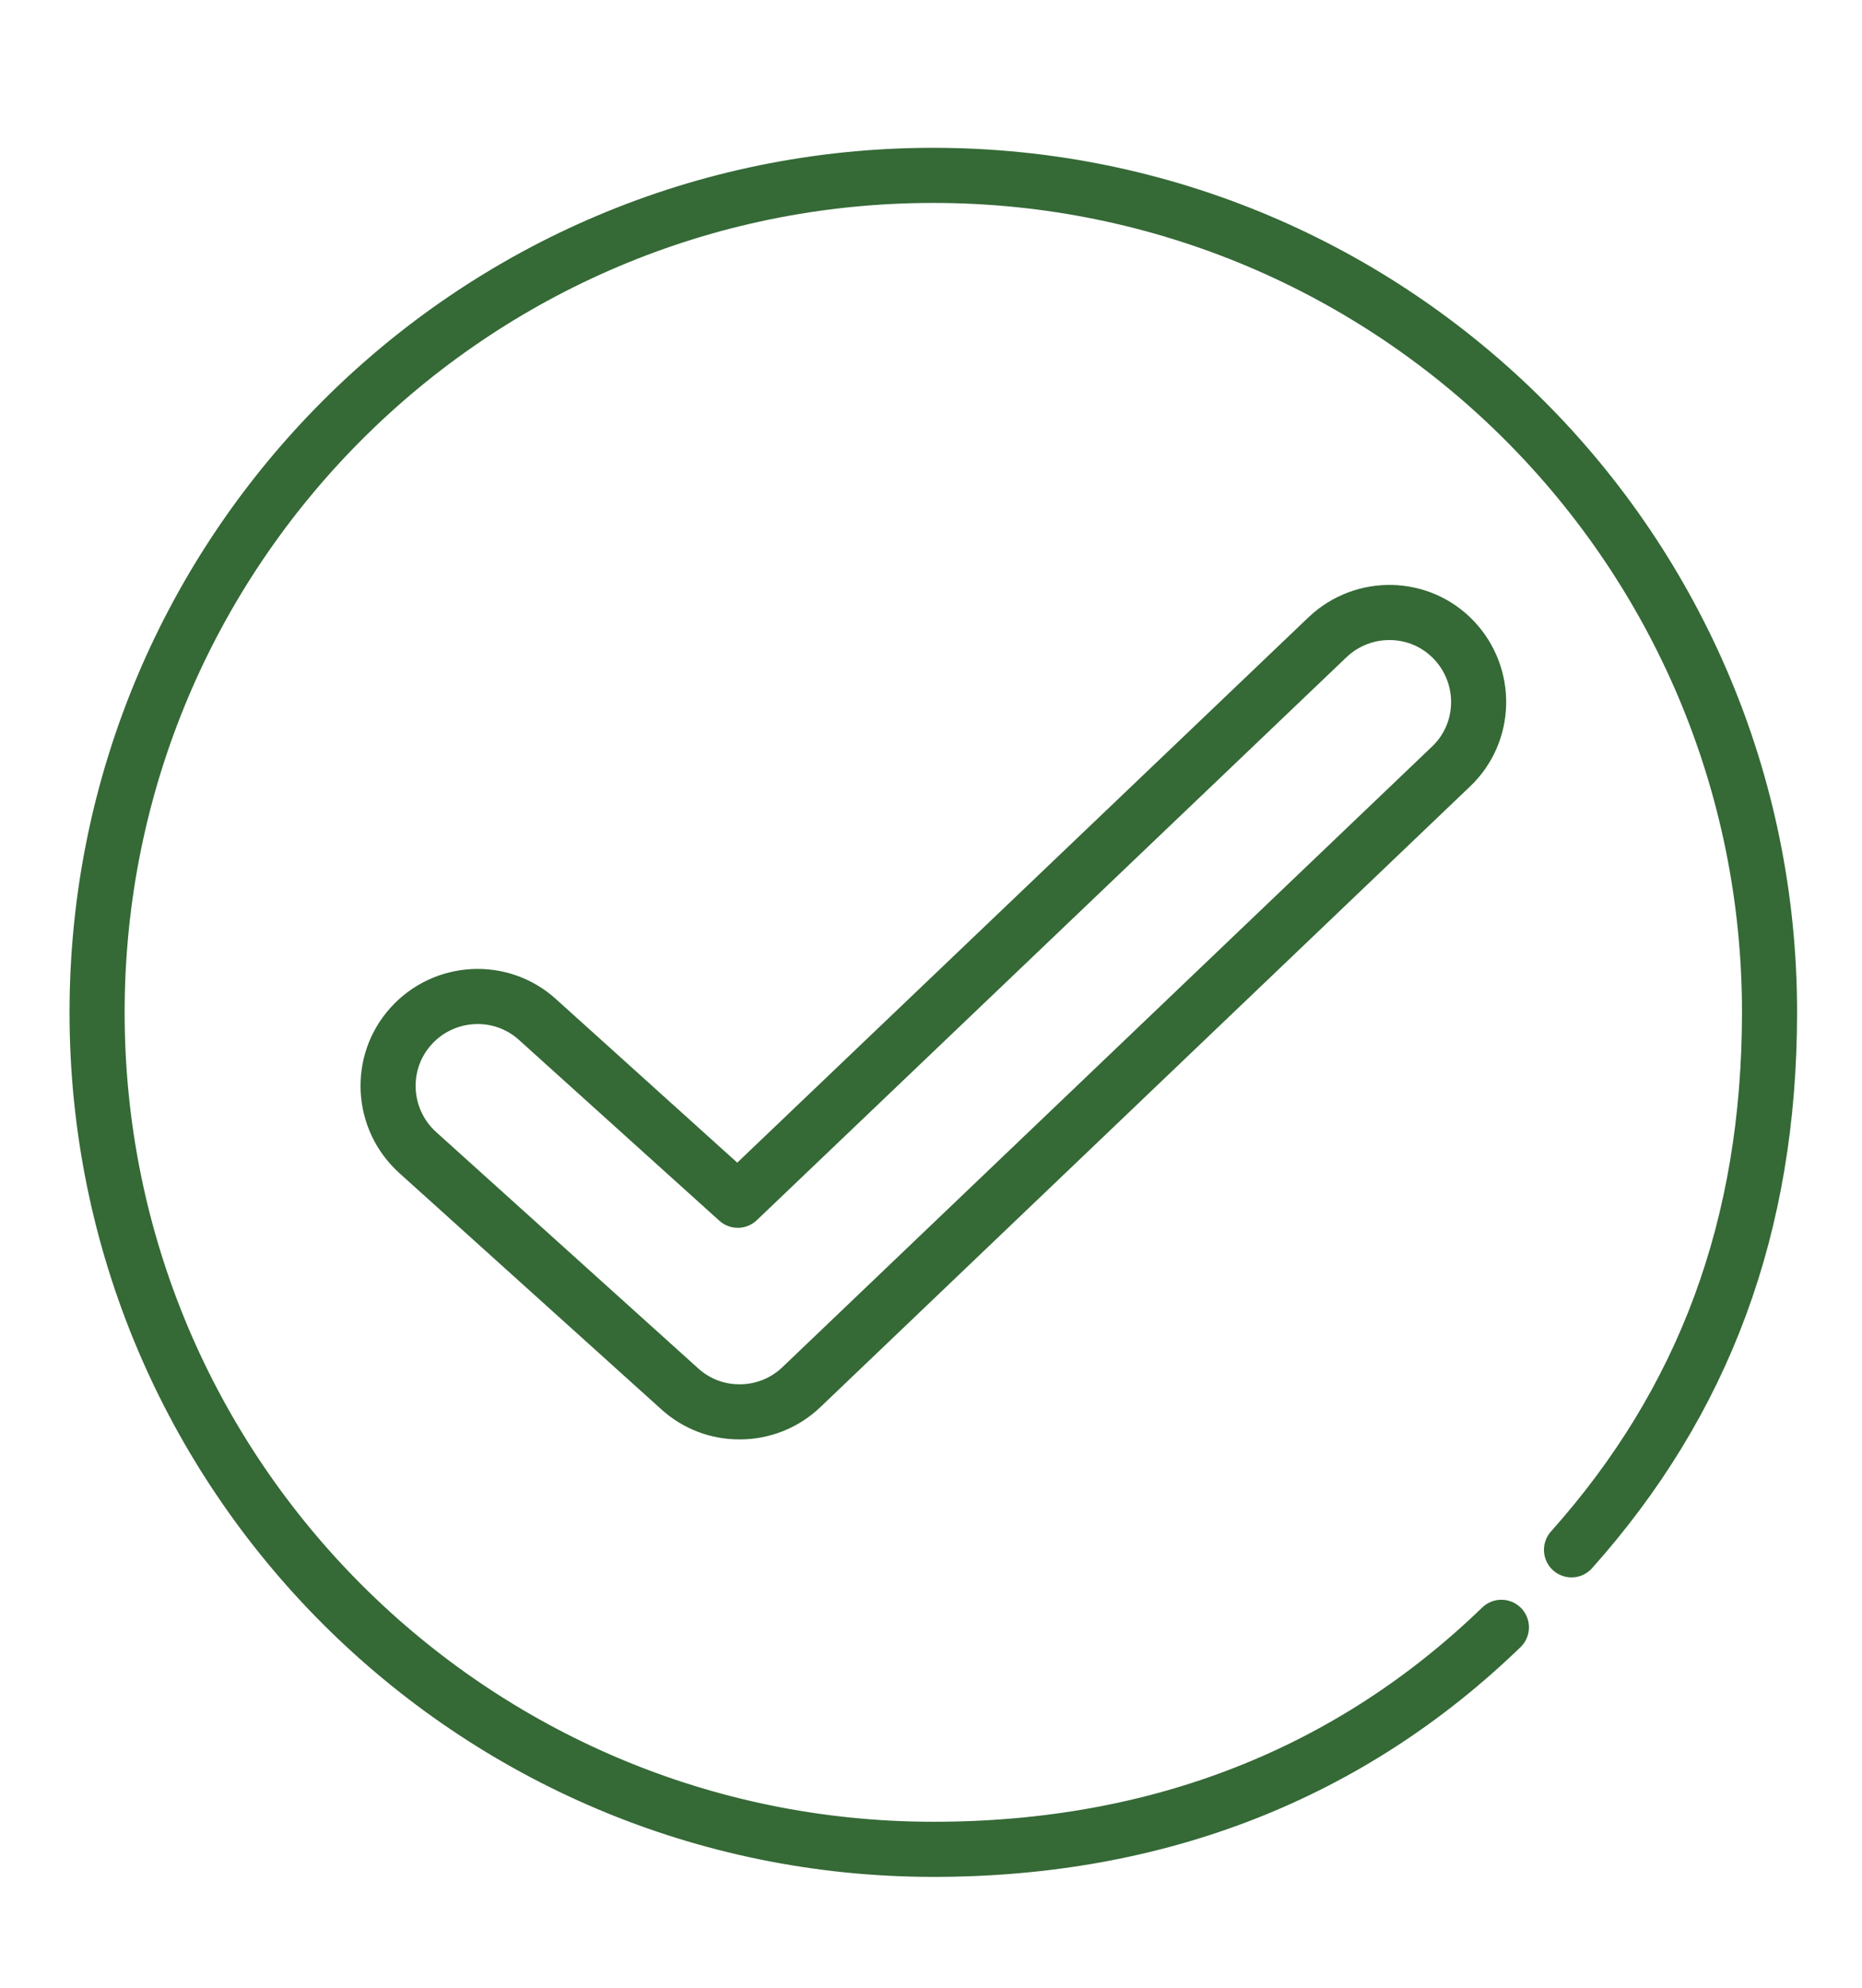 <?xml version="1.0" encoding="UTF-8"?>
<svg id="Icons" xmlns="http://www.w3.org/2000/svg" viewBox="0 0 48.33 51.58">
  <defs>
    <style>
      .cls-1 {
        fill: none;
        stroke: #356936;
        stroke-linecap: round;
        stroke-linejoin: round;
        stroke-width: 1.43px;
      }
    </style>
  </defs>
  <path class="cls-1" d="M38.97,42.22c-3.91,3.78-8.88,5.76-14.74,5.76-11.99,0-21.71-9.72-21.71-21.71S12.23,4.55,24.22,4.55s21.71,9.72,21.71,21.71c0,5.56-1.71,10.11-5.14,13.95"/>
  <path class="cls-1" d="M19.19,36.63c-.56,0-1.11-.2-1.55-.6l-6.8-6.13c-.95-.86-1.03-2.33-.17-3.28.86-.95,2.33-1.03,3.28-.17l5.2,4.69,15.31-14.61c.93-.88,2.4-.85,3.28.08s.85,2.4-.08,3.28l-16.86,16.1c-.45.43-1.03.64-1.6.64Z"/>
</svg>